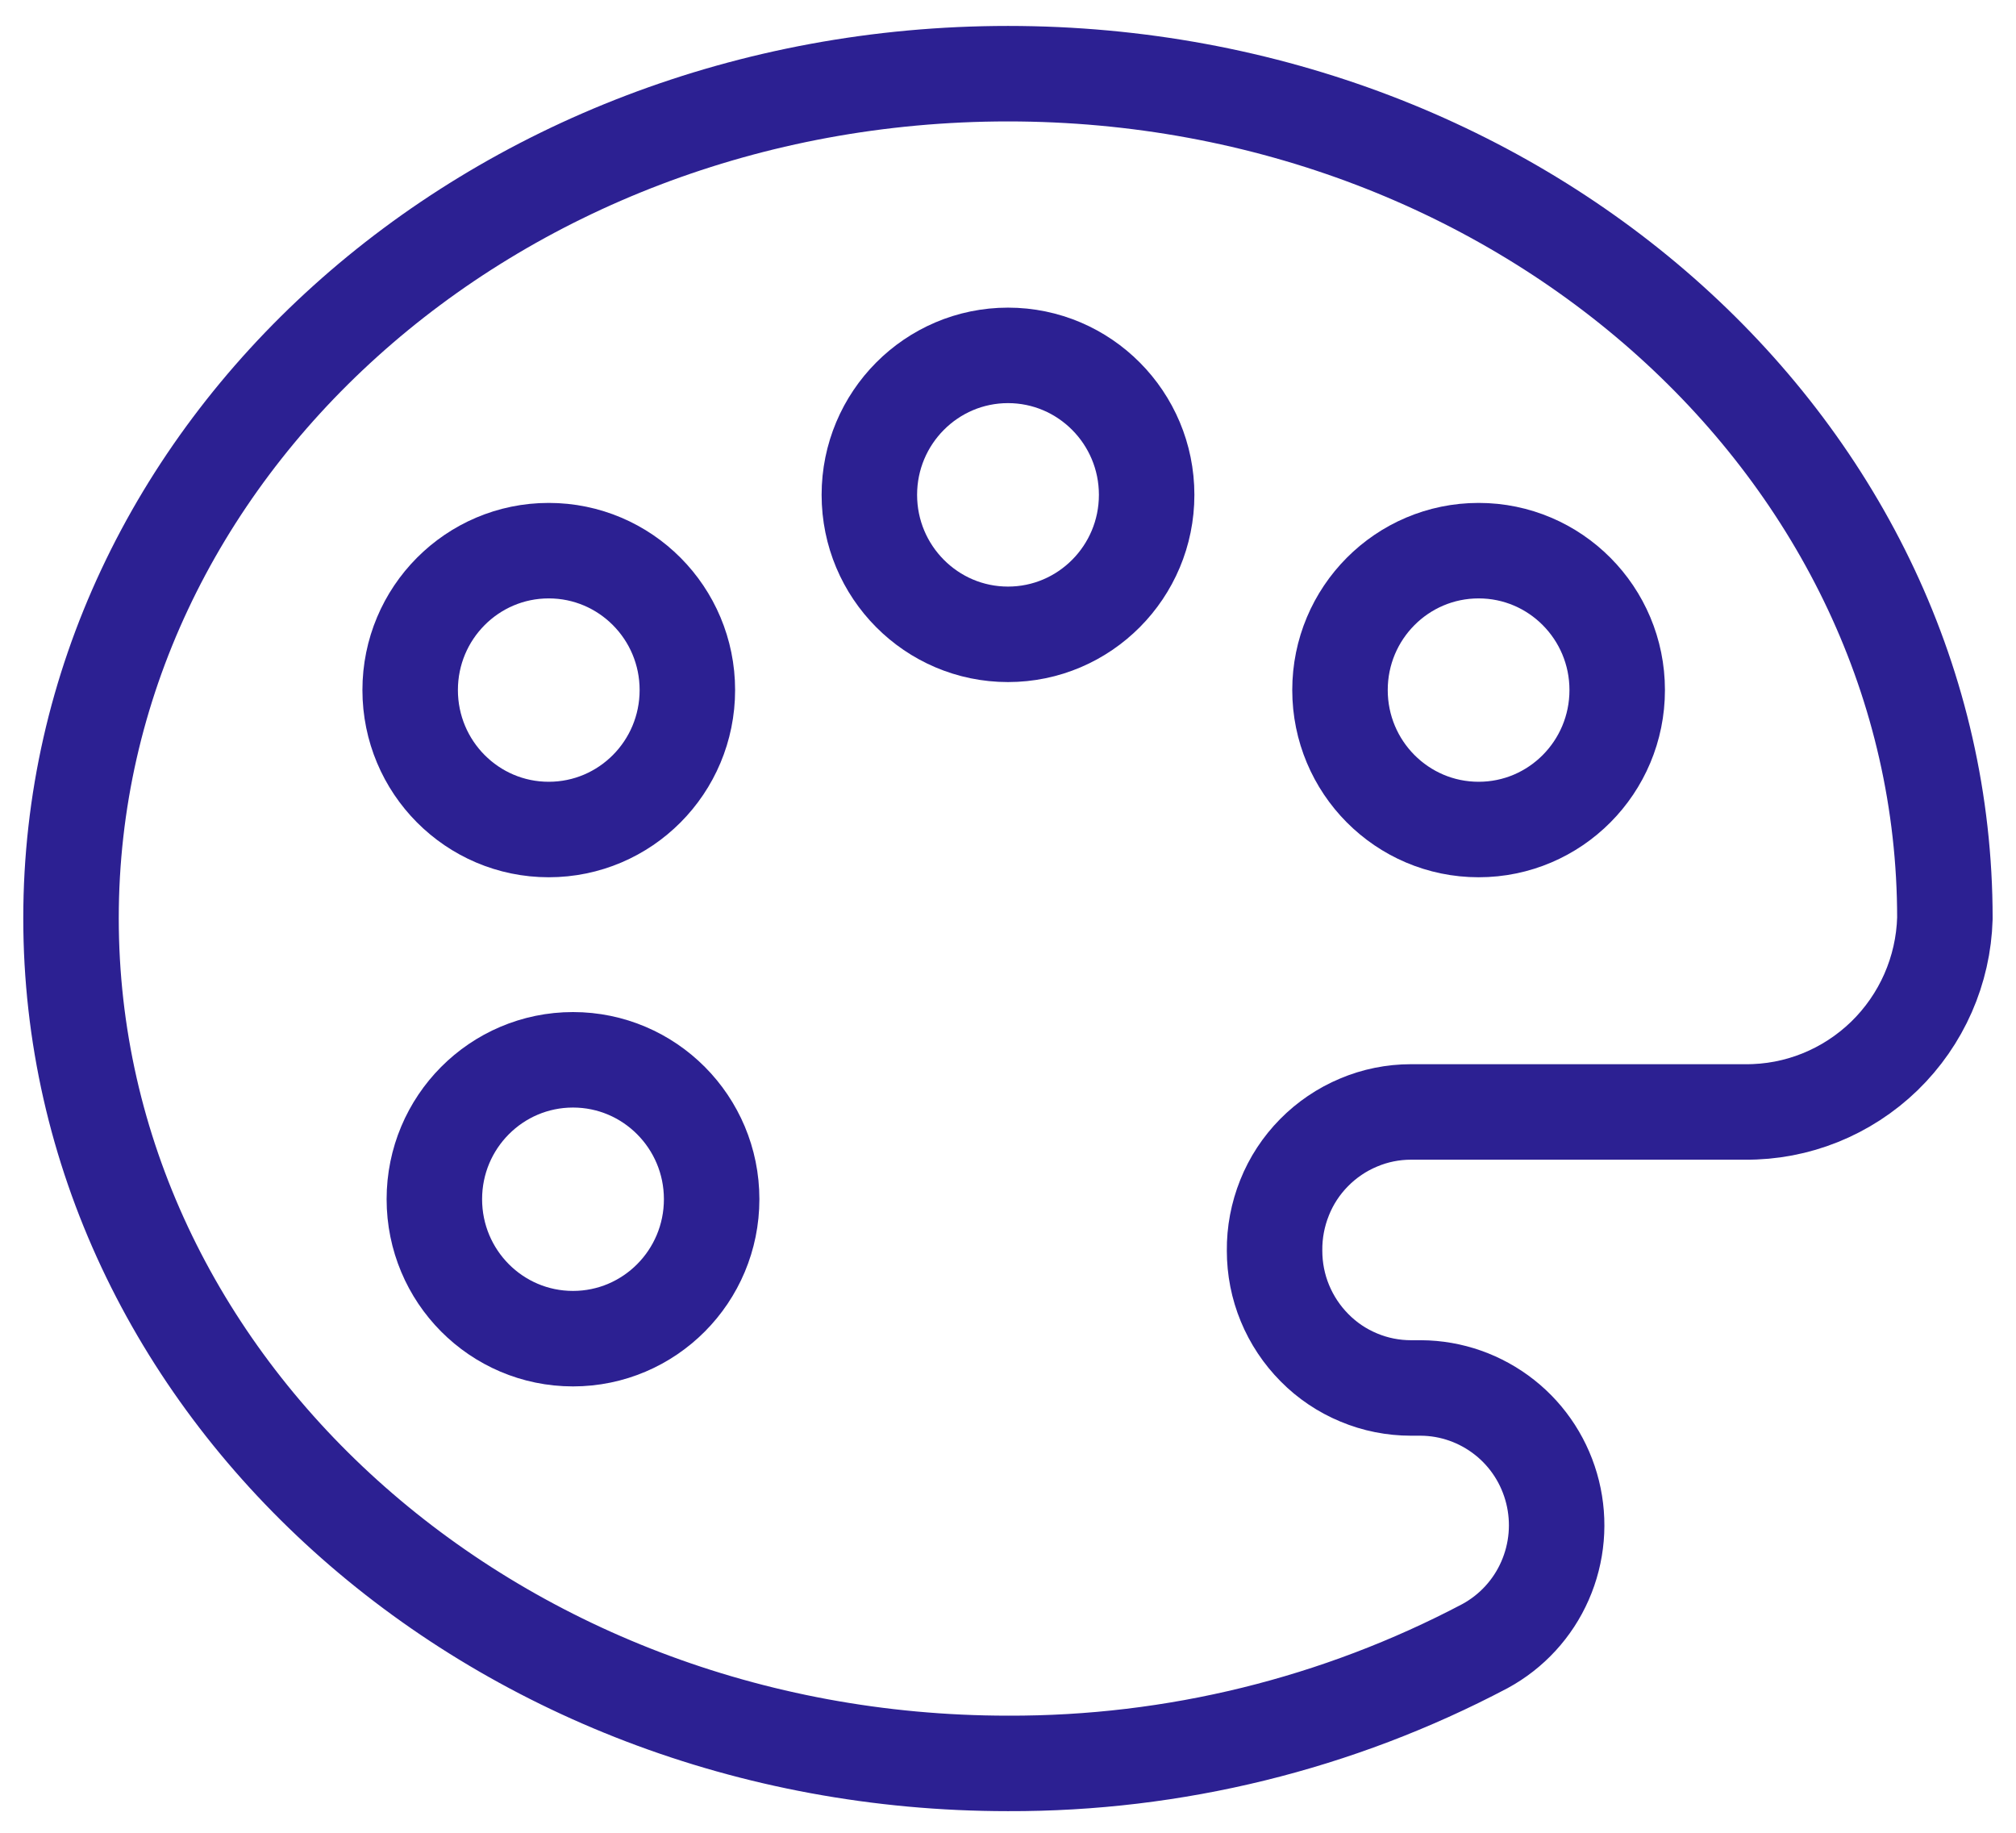 <svg width="22" height="20" viewBox="0 0 22 20" fill="none" xmlns="http://www.w3.org/2000/svg">
<g clip-path="url(#clip0_105_322)">
<path d="M15.398 12.134H19.044C19.61 12.139 20.155 11.919 20.563 11.524C20.97 11.129 21.208 10.589 21.224 10.02C21.224 4.932 16.647 0.804 11 0.804C5.352 0.804 0.775 4.932 0.775 10.02C0.775 15.107 5.352 19.243 11 19.243C12.812 19.249 14.599 18.81 16.205 17.963C16.496 17.805 16.727 17.554 16.86 17.25C16.994 16.945 17.023 16.605 16.943 16.282C16.863 15.959 16.679 15.672 16.419 15.467C16.158 15.261 15.838 15.148 15.507 15.146H15.398C15.203 15.146 15.009 15.108 14.828 15.032C14.647 14.957 14.483 14.847 14.345 14.707C14.207 14.568 14.097 14.403 14.022 14.221C13.947 14.04 13.909 13.845 13.909 13.648C13.907 13.45 13.944 13.254 14.018 13.07C14.091 12.886 14.201 12.719 14.339 12.579C14.478 12.438 14.643 12.326 14.825 12.25C15.006 12.173 15.201 12.134 15.398 12.134Z" stroke="#2C2092" stroke-width="1.042" stroke-linecap="round" stroke-linejoin="round"/>
<path d="M11 6.922C11.835 6.922 12.513 6.24 12.513 5.4C12.513 4.56 11.835 3.878 11 3.878C10.165 3.878 9.487 4.56 9.487 5.4C9.487 6.24 10.165 6.922 11 6.922Z" stroke="#2C2092" stroke-width="1.042" stroke-linecap="round" stroke-linejoin="round"/>
<path d="M16.136 9.052C16.971 9.052 17.648 8.371 17.648 7.53C17.648 6.69 16.971 6.009 16.136 6.009C15.3 6.009 14.623 6.69 14.623 7.53C14.623 8.371 15.3 9.052 16.136 9.052Z" stroke="#2C2092" stroke-width="1.042" stroke-linecap="round" stroke-linejoin="round"/>
<path d="M5.988 9.052C6.824 9.052 7.501 8.371 7.501 7.53C7.501 6.69 6.824 6.009 5.988 6.009C5.153 6.009 4.476 6.69 4.476 7.53C4.476 8.371 5.153 9.052 5.988 9.052Z" stroke="#2C2092" stroke-width="1.042" stroke-linecap="round" stroke-linejoin="round"/>
<path d="M6.253 14.608C7.088 14.608 7.766 13.927 7.766 13.086C7.766 12.246 7.088 11.565 6.253 11.565C5.417 11.565 4.74 12.246 4.74 13.086C4.74 13.927 5.417 14.608 6.253 14.608Z" stroke="#2C2092" stroke-width="1.042" stroke-linecap="round" stroke-linejoin="round"/>
</g>
<defs>
<clipPath id="clip0_105_322">
<rect width="22" height="20" fill="white"/>
</clipPath>
</defs>
</svg>
